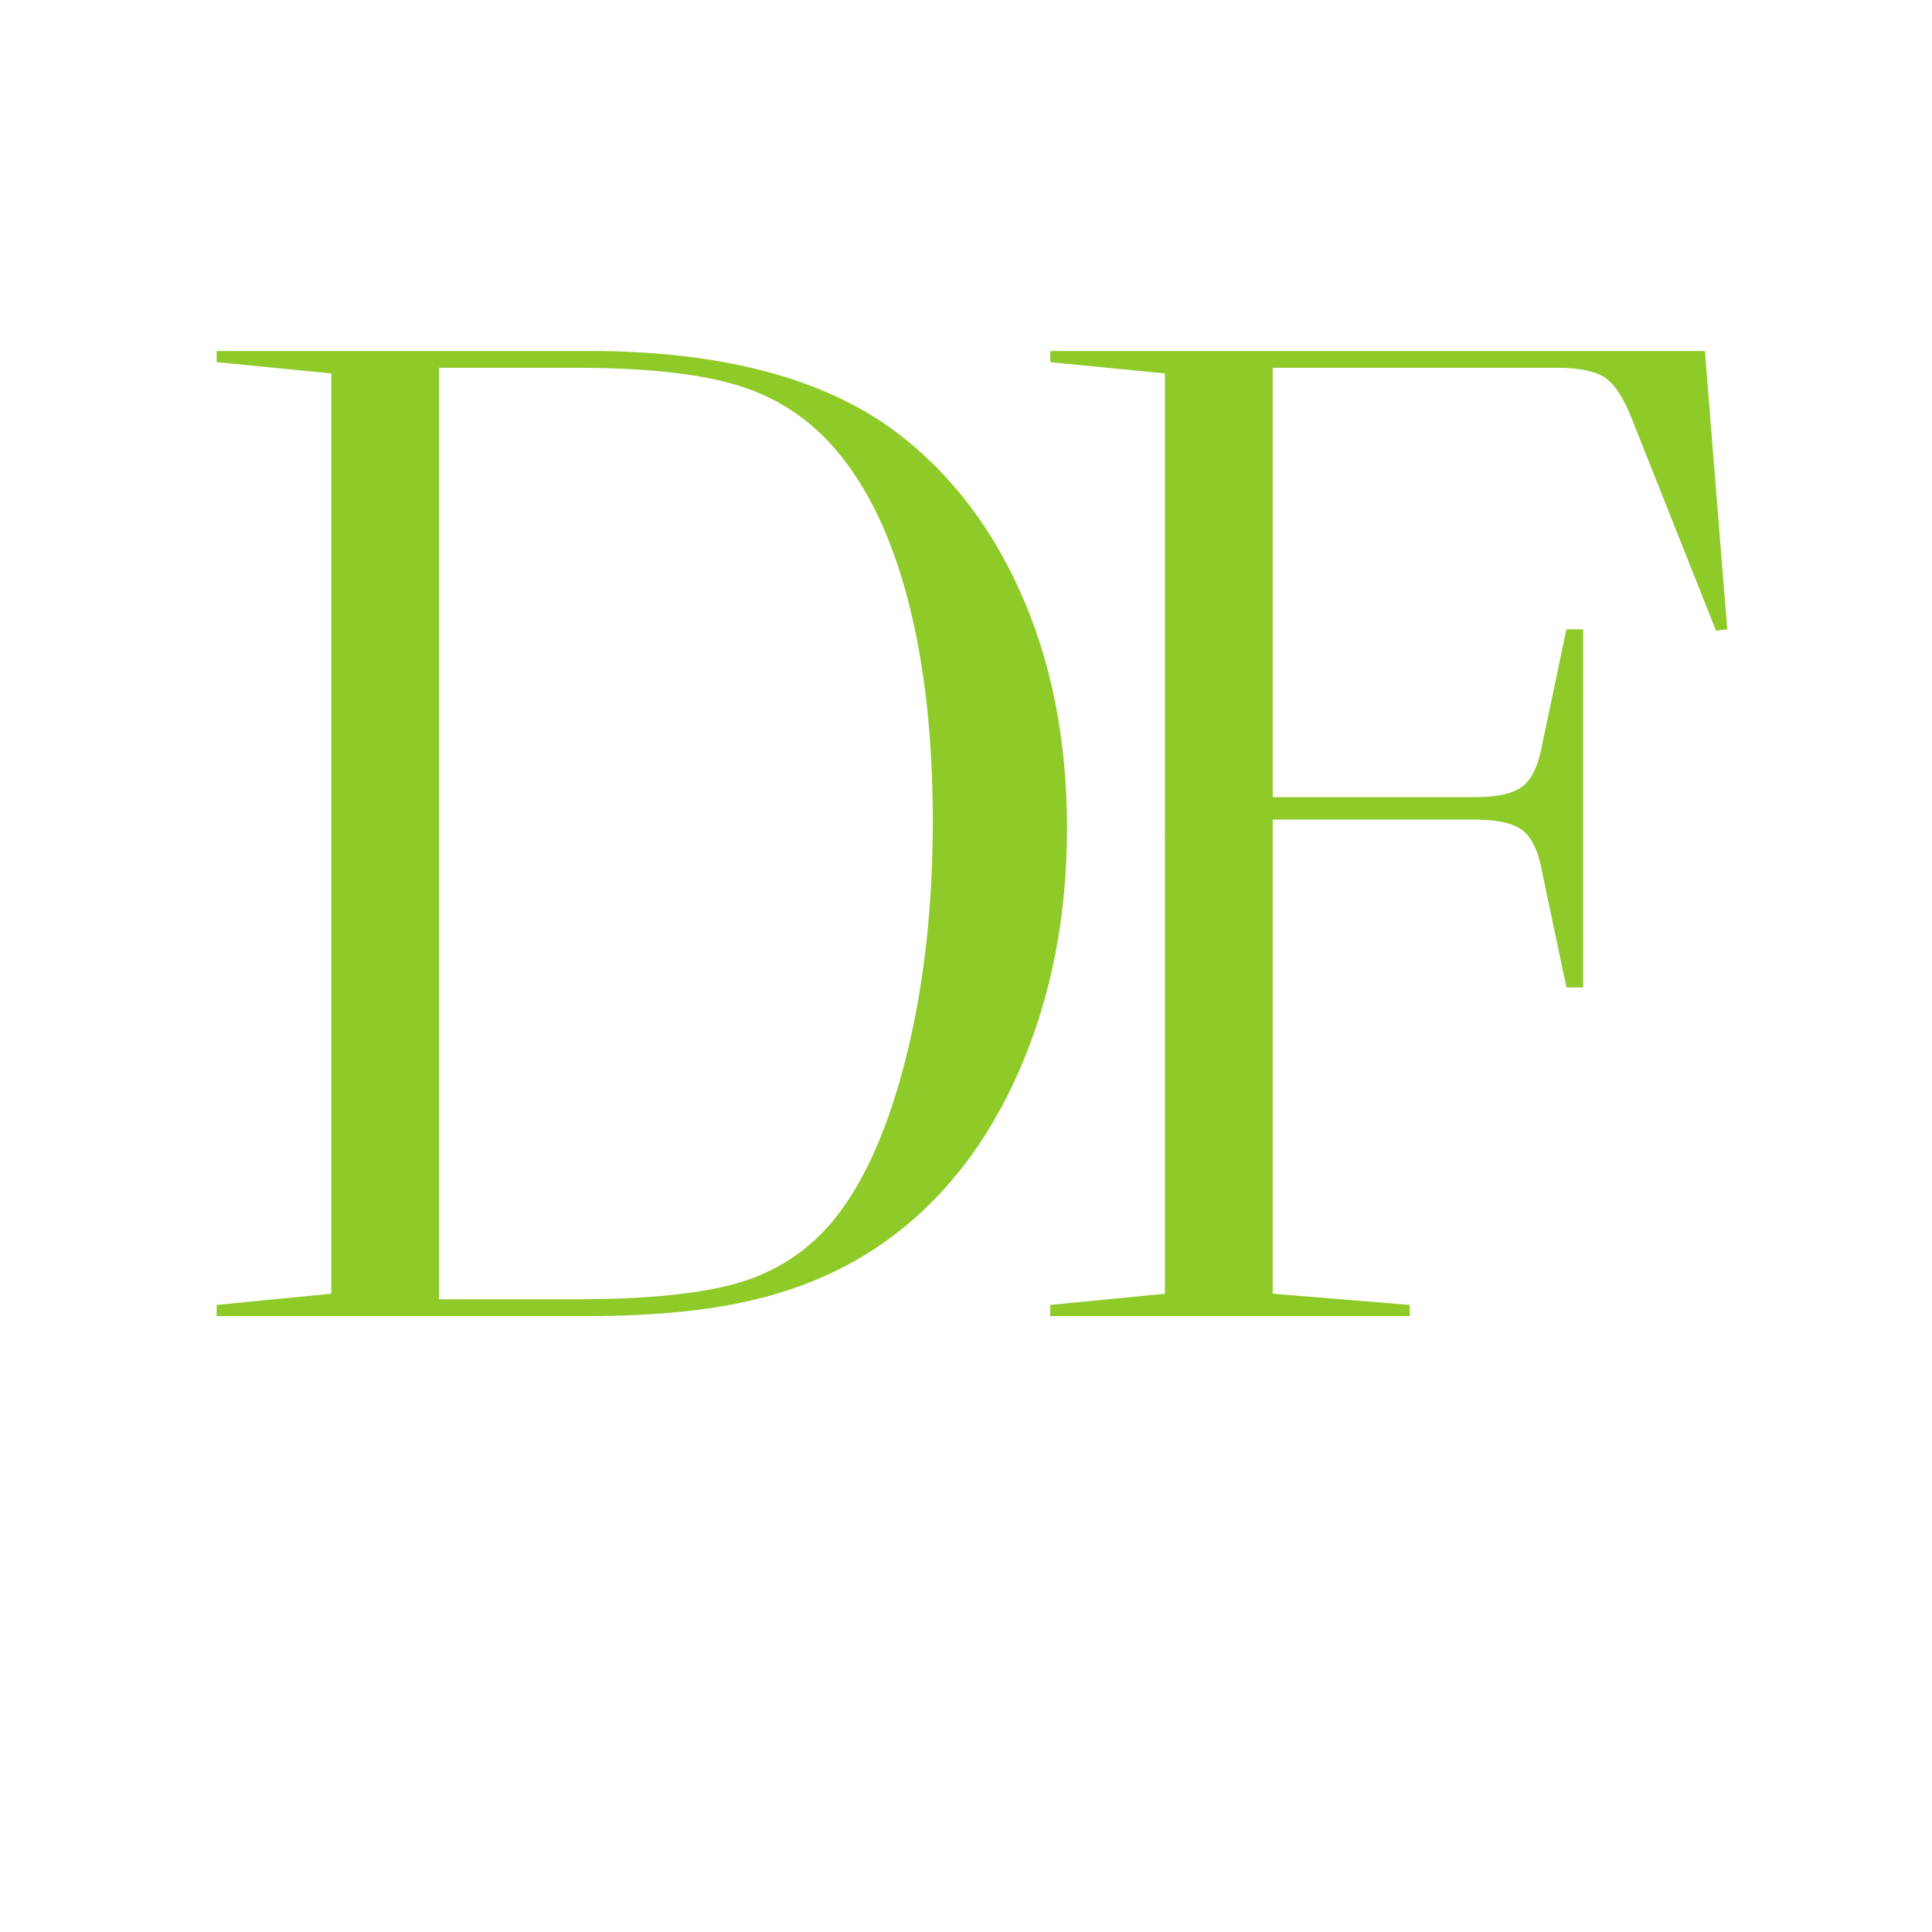 <svg xmlns="http://www.w3.org/2000/svg" xml:space="preserve" width="192" height="192" data-version="2">
    <path fill="#8eca28" d="M88.11 42.25q8.48 5.98 13.21 16.4 4.72 10.43 4.72 23.63 0 13.21-4.72 24.05-4.73 10.84-13.21 16.96-5.42 3.89-12.44 5.7-7.02 1.8-17.17 1.8H21.53v-1.11l11.4-1.11V37.11l-11.4-1.12v-1.11H58.5q18.91 0 29.61 7.37m-5 78.67q4.45-5.7 7.02-16.19 2.57-10.49 2.57-23.14 0-12.37-2.43-21.83-2.44-9.45-7.16-15.01-3.89-4.59-9.59-6.39-5.7-1.81-16.27-1.81H43.63v92.57h13.62q11.12 0 16.68-1.8 5.56-1.81 9.18-6.4" paint-order="stroke"/>
    <rect width="84.51" height="95.91" x="-42.255" y="-47.955" fill="none" rx="0" ry="0" transform="translate(64.285 83.335)"/>
    <path fill="#8eca28" d="m171.65 62.54-1.11.14-8.34-20.99q-1.25-3.19-2.71-4.17-1.46-.97-4.8-.97h-28.21v42.67h20.15q3.34 0 4.73-1.11 1.39-1.11 1.94-4.31l2.37-11.26h1.66v35.59h-1.66l-2.37-11.26q-.55-3.2-1.94-4.31-1.39-1.11-4.73-1.11h-20.15v47.12l13.62 1.11v1.11h-35.73v-1.11l11.4-1.11V37.11l-11.4-1.12v-1.11h65.06Z" paint-order="stroke"/>
    <rect width="67.28" height="95.91" x="-33.64" y="-47.955" fill="none" rx="0" ry="0" transform="translate(138.51 83.335)"/>
</svg>

